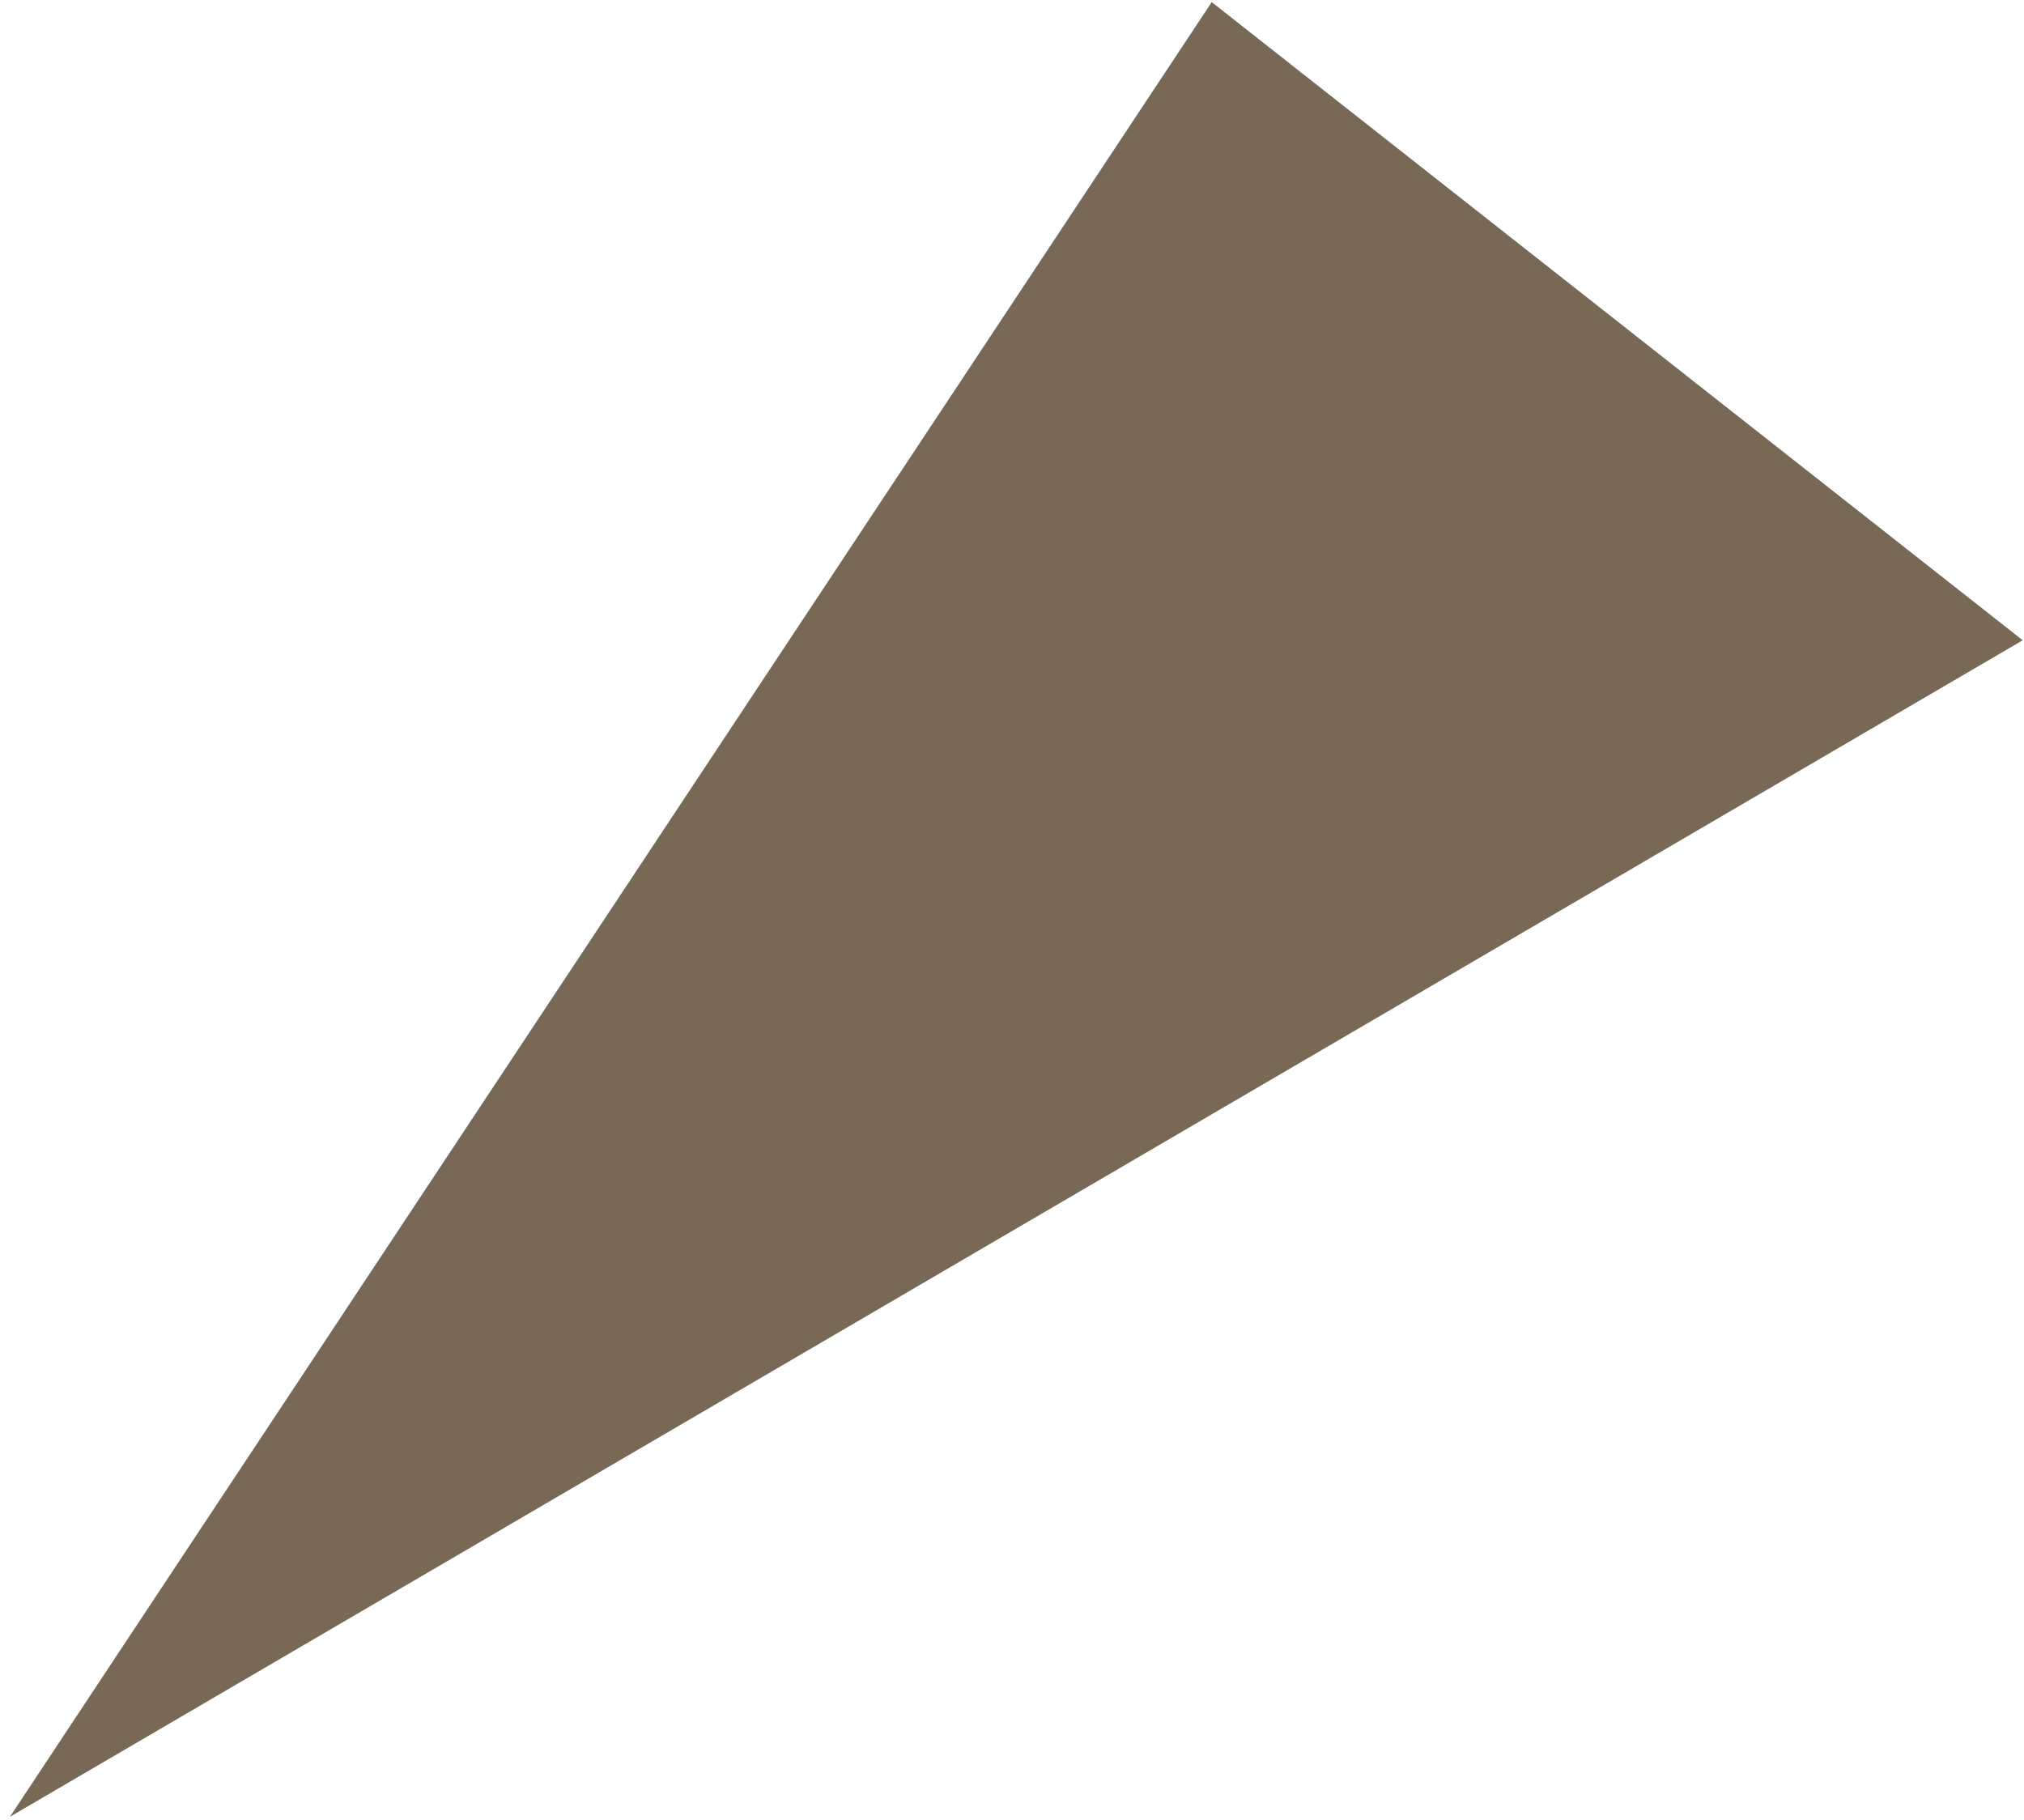 ﻿<?xml version="1.0" encoding="utf-8"?>
<svg version="1.1" xmlns:xlink="http://www.w3.org/1999/xlink" width="109px" height="98px" xmlns="http://www.w3.org/2000/svg">
  <g transform="matrix(1 0 0 1 -480 -493 )">
    <path d="M 0.534 97.84  L 65.256 0.115  L 108.931 34.481  L 0.534 97.84  Z " fill-rule="nonzero" fill="#786956" stroke="none" transform="matrix(1 0 0 1 480 493 )" />
  </g>
</svg>